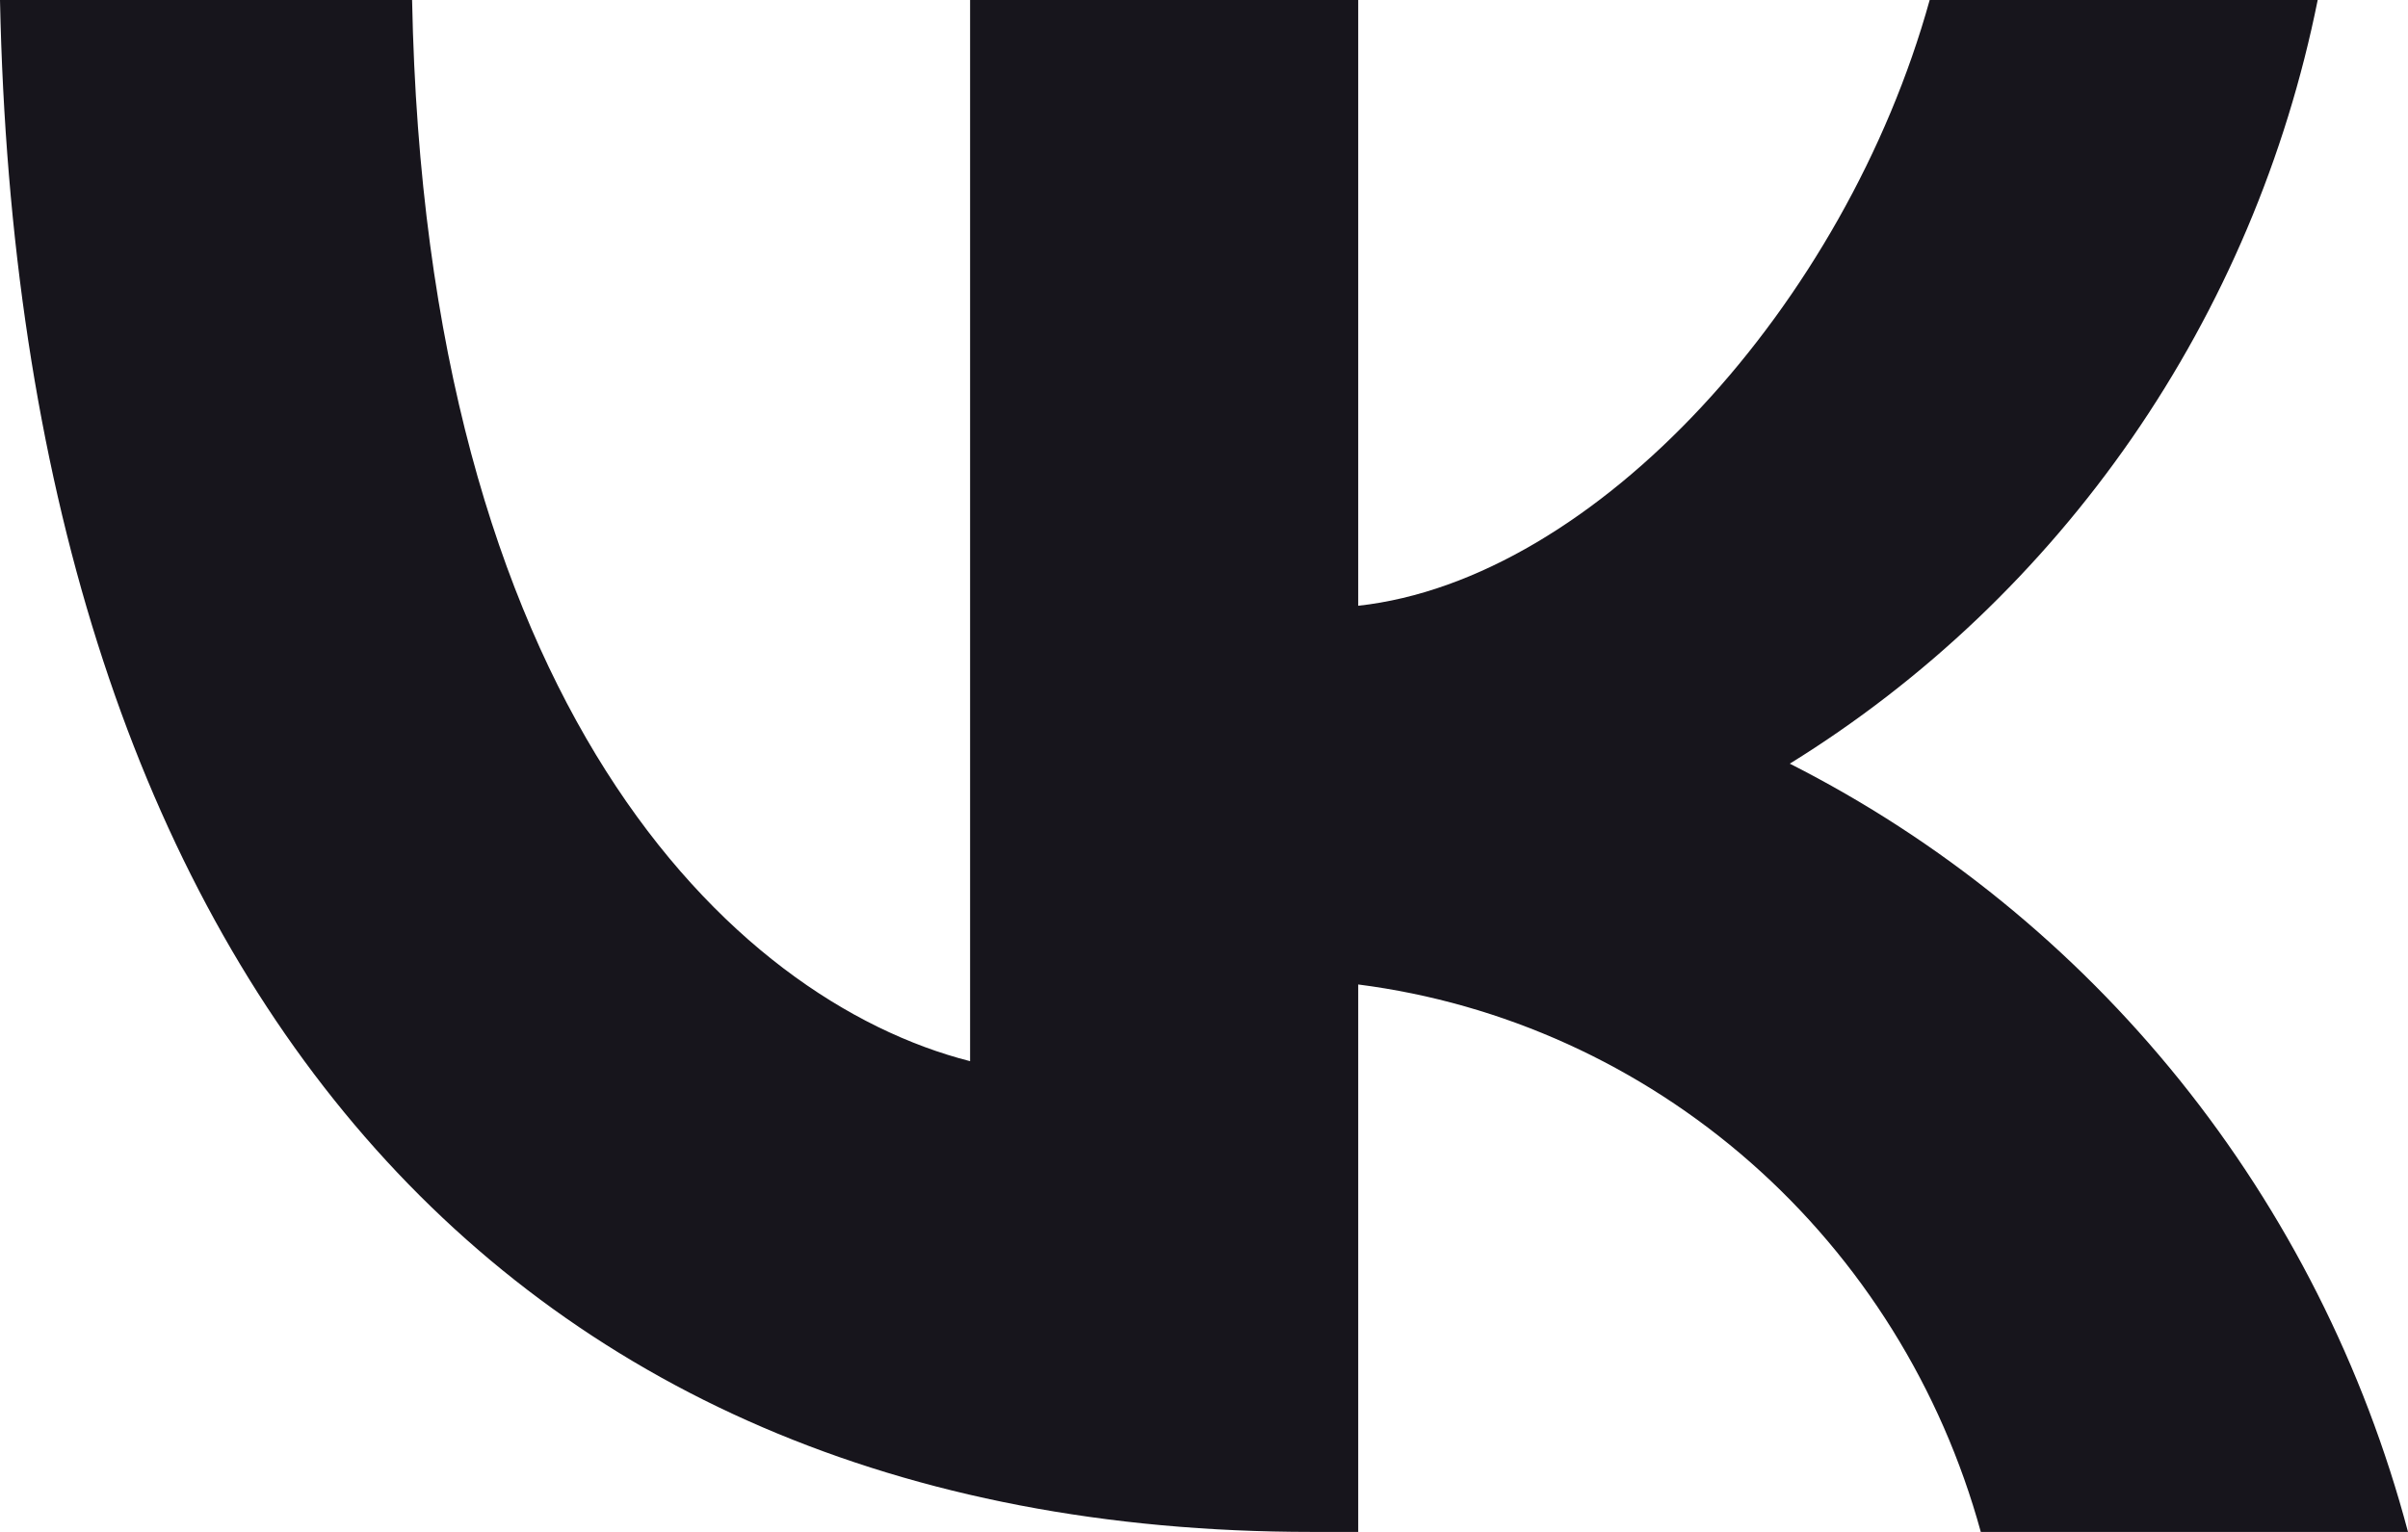 <?xml version="1.0" encoding="UTF-8"?> <svg xmlns="http://www.w3.org/2000/svg" width="22" height="14" viewBox="0 0 22 14" fill="none"> <path d="M11.982 14C4.466 14 0.179 8.745 0 0H3.765C3.889 6.418 6.665 9.137 8.863 9.698V0H12.409V5.536C14.58 5.297 16.861 2.775 17.63 0H21.175C20.886 1.439 20.308 2.802 19.478 4.003C18.648 5.203 17.584 6.217 16.352 6.979C17.727 7.676 18.941 8.662 19.915 9.872C20.888 11.082 21.599 12.489 22 14H18.097C17.737 12.688 17.005 11.513 15.993 10.623C14.981 9.733 13.734 9.167 12.409 8.997V14H11.982Z" fill="#17151C"></path> </svg> 